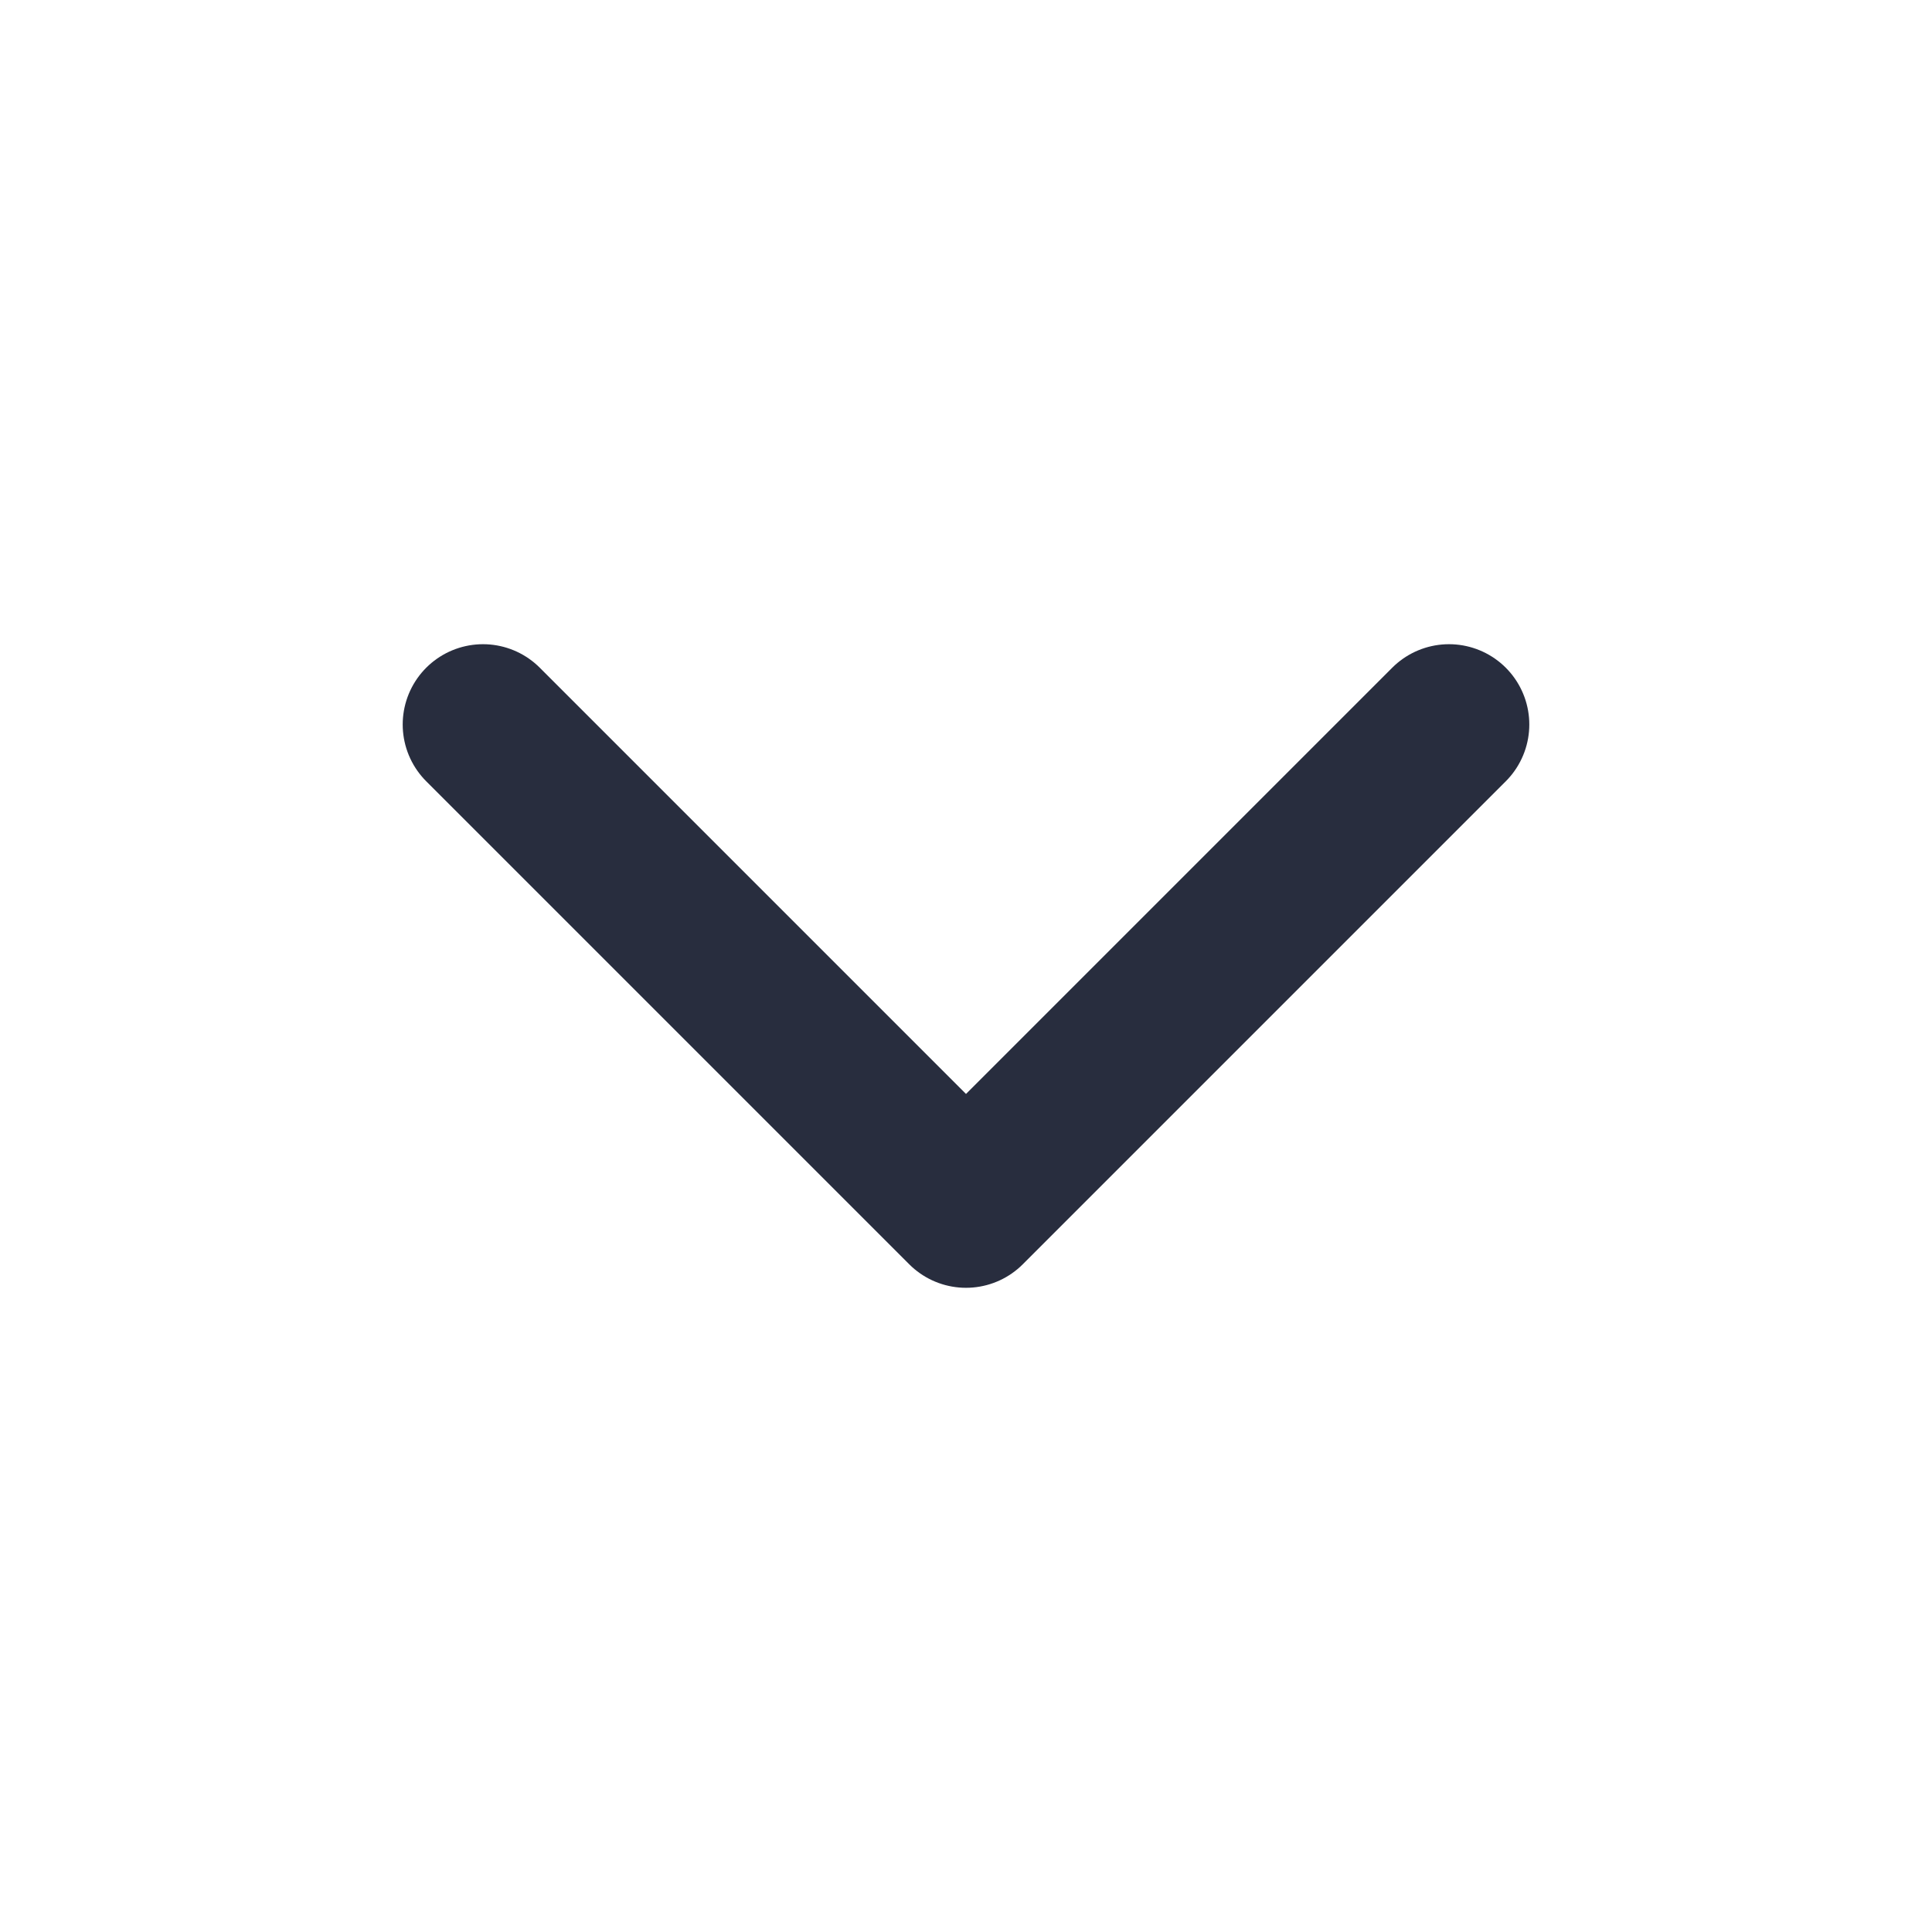 <svg width="16" height="16" viewBox="0 0 16 16" fill="none" xmlns="http://www.w3.org/2000/svg">
<path d="M4 6L8 10L12 6" stroke="#282D3E" stroke-width="1.33" stroke-linecap="round" stroke-linejoin="round"/>
</svg>
